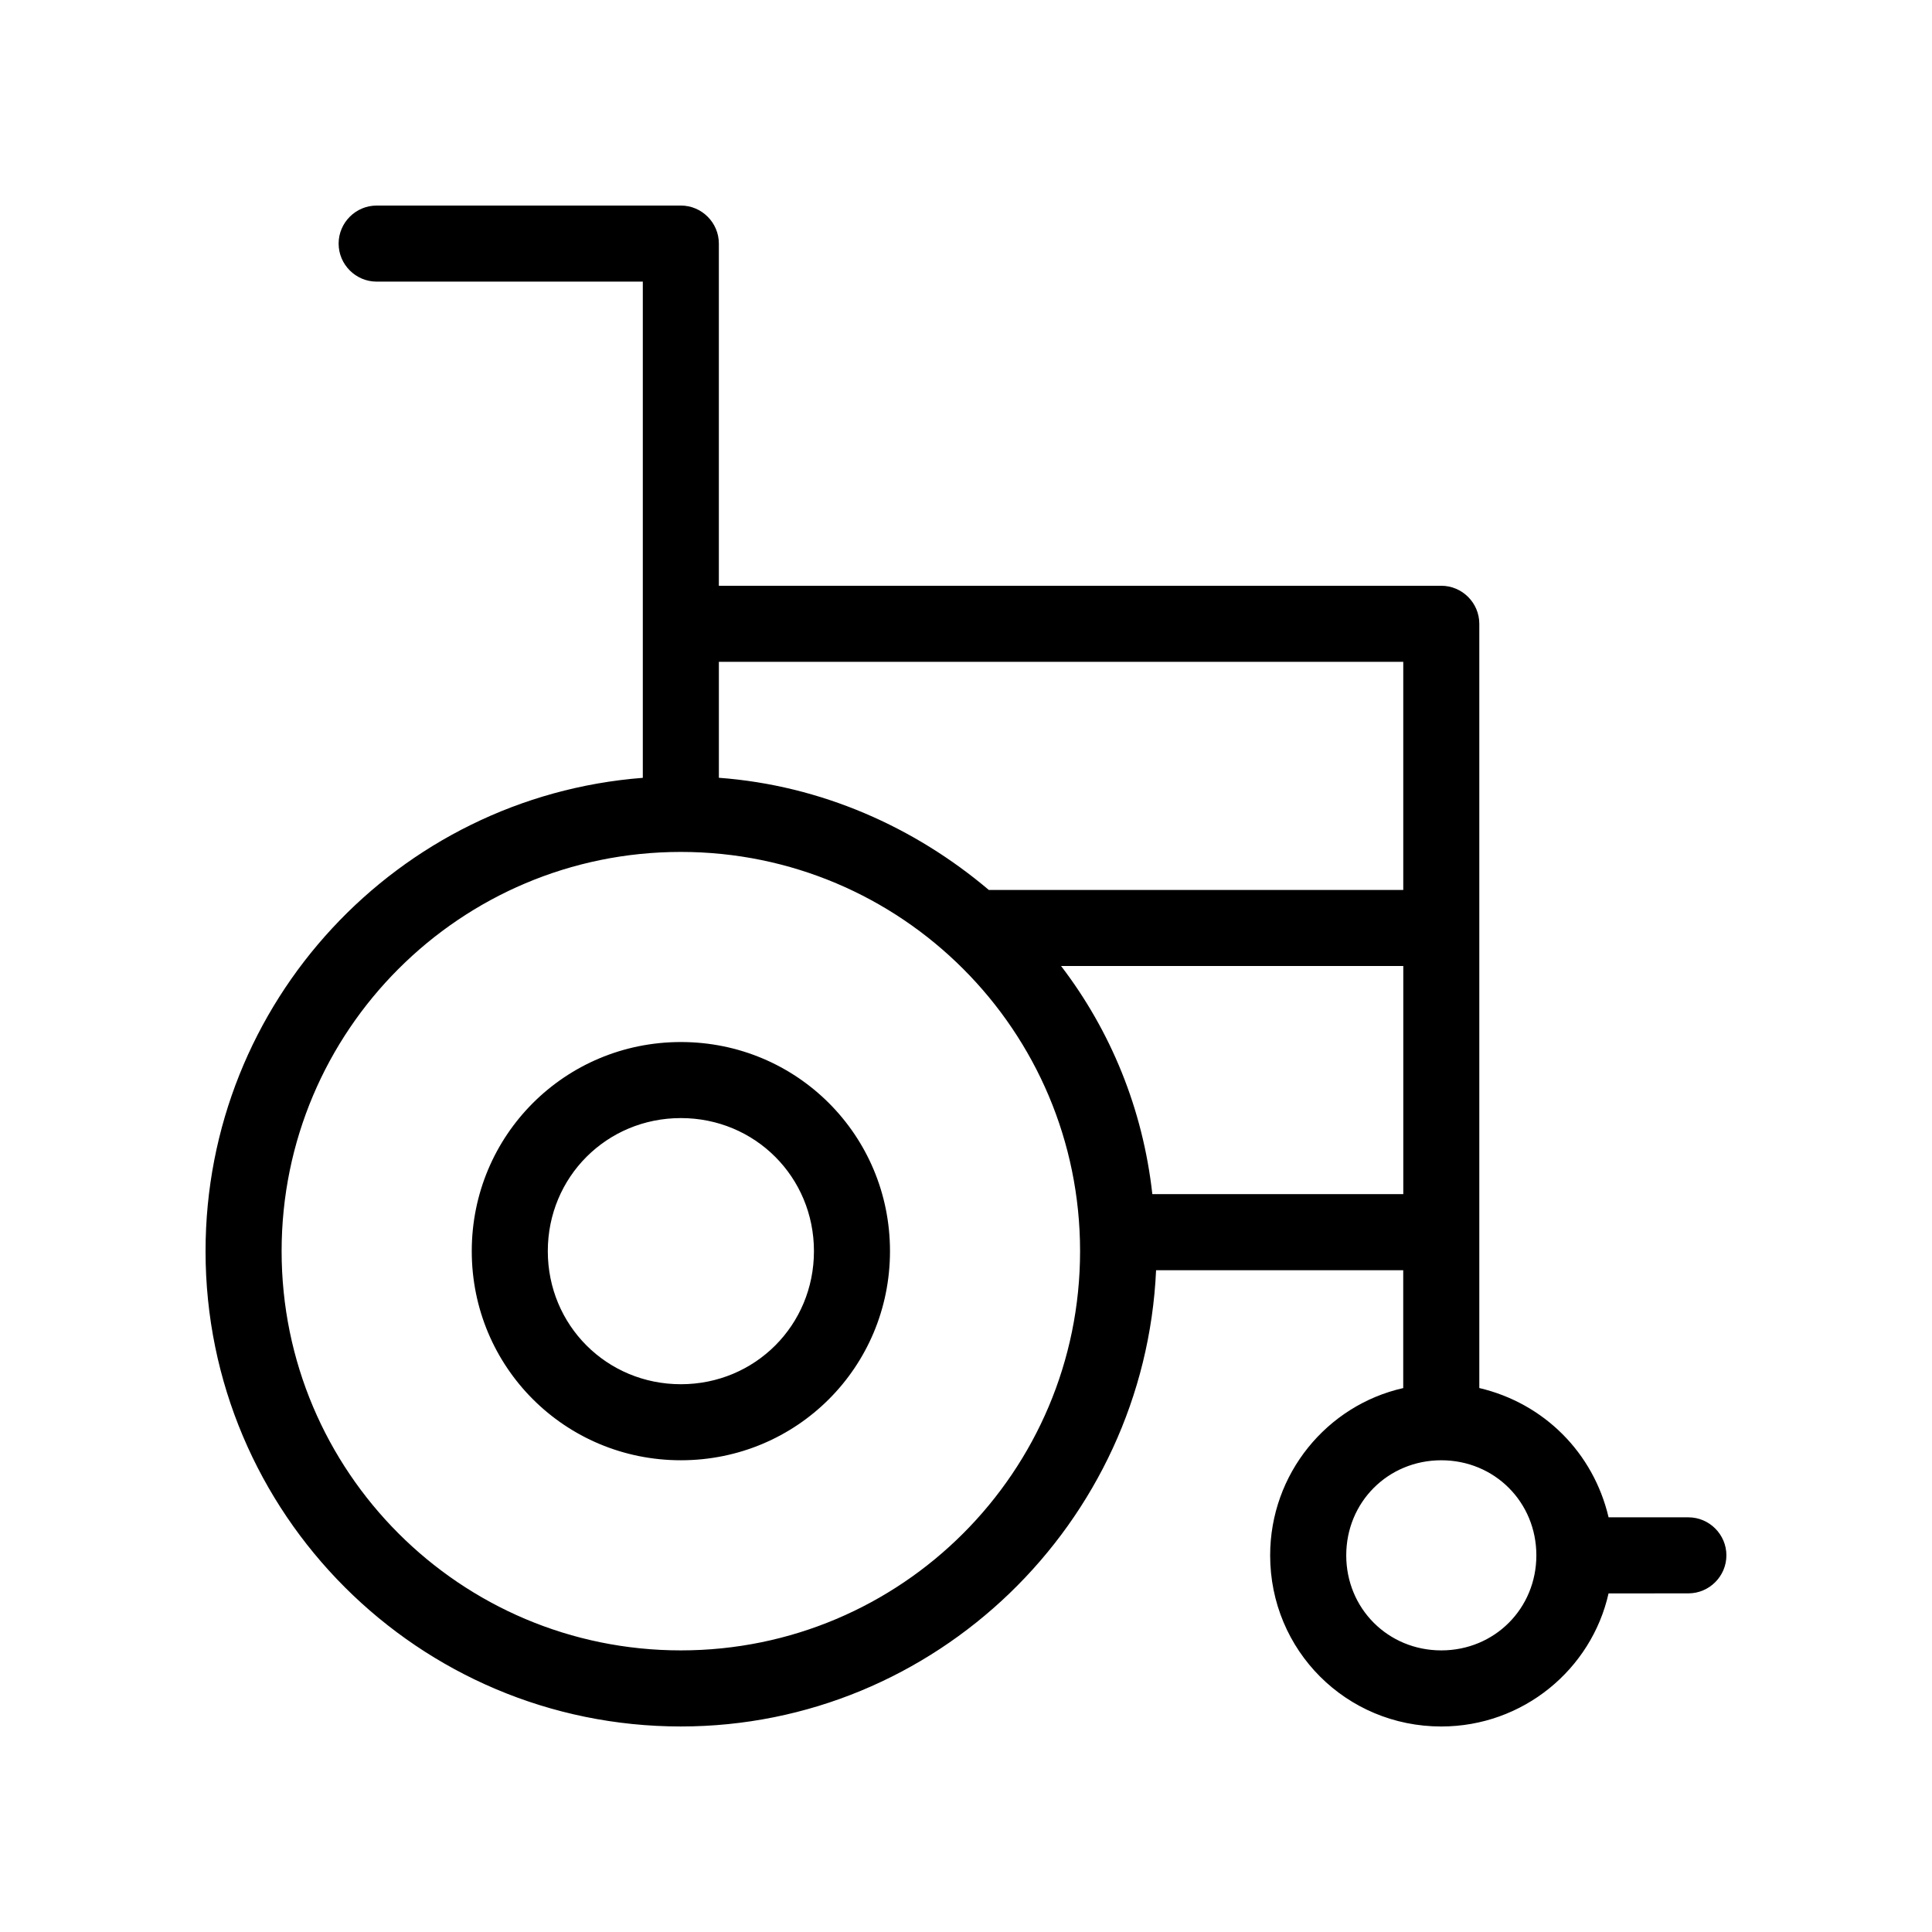<?xml version="1.0" encoding="UTF-8"?>
<!-- Uploaded to: SVG Repo, www.svgrepo.com, Generator: SVG Repo Mixer Tools -->
<svg fill="#000000" width="800px" height="800px" version="1.1" viewBox="144 144 512 512" xmlns="http://www.w3.org/2000/svg">
 <path d="m591.45 546.1h-21.16c-4.031-17.129-17.129-30.23-34.258-34.258v-202.53c0-5.543-4.535-10.078-10.078-10.078l-191.45 0.004v-90.688c0-5.543-4.535-10.078-10.078-10.078l-80.609 0.004c-5.543 0-10.078 4.535-10.078 10.078 0 5.543 4.535 10.078 10.078 10.078h70.535v131.5c-64.992 5.039-115.88 59.449-115.88 125.45 0 69.527 56.426 125.95 125.95 125.95 67.512 0 122.93-53.906 125.95-120.91h65.496v31.234c-20.152 4.535-35.266 22.672-35.266 44.336 0 25.191 20.152 45.344 45.344 45.344 21.664 0 39.801-15.113 44.336-35.266l21.152-0.012c5.543 0 10.078-4.535 10.078-10.078 0-5.539-4.535-10.074-10.078-10.074zm-256.94-226.71h181.37v60.457h-109.83c-19.648-16.625-44.336-27.711-71.539-29.727zm-10.078 261.98c-58.441 0-105.8-47.359-105.8-105.8 0-58.441 47.359-105.8 105.8-105.8 58.441 0 105.8 47.359 105.8 105.8 0 58.441-47.359 105.8-105.8 105.8zm124.95-120.91c-2.519-22.672-11.082-43.328-24.184-60.457h90.688v60.457zm76.578 120.91c-14.105 0-25.191-11.082-25.191-25.191 0-14.105 11.082-25.191 25.191-25.191 14.105 0 25.191 11.082 25.191 25.191 0 14.105-11.082 25.191-25.191 25.191zm-201.52-161.22c-30.73 0-55.418 24.688-55.418 55.418 0 30.73 24.688 55.418 55.418 55.418s55.418-24.688 55.418-55.418c0.004-30.734-24.684-55.418-55.418-55.418zm0 90.684c-19.648 0-35.266-15.617-35.266-35.266 0-19.648 15.617-35.266 35.266-35.266 19.648 0 35.266 15.617 35.266 35.266 0.004 19.648-15.617 35.266-35.266 35.266z"/>
</svg>